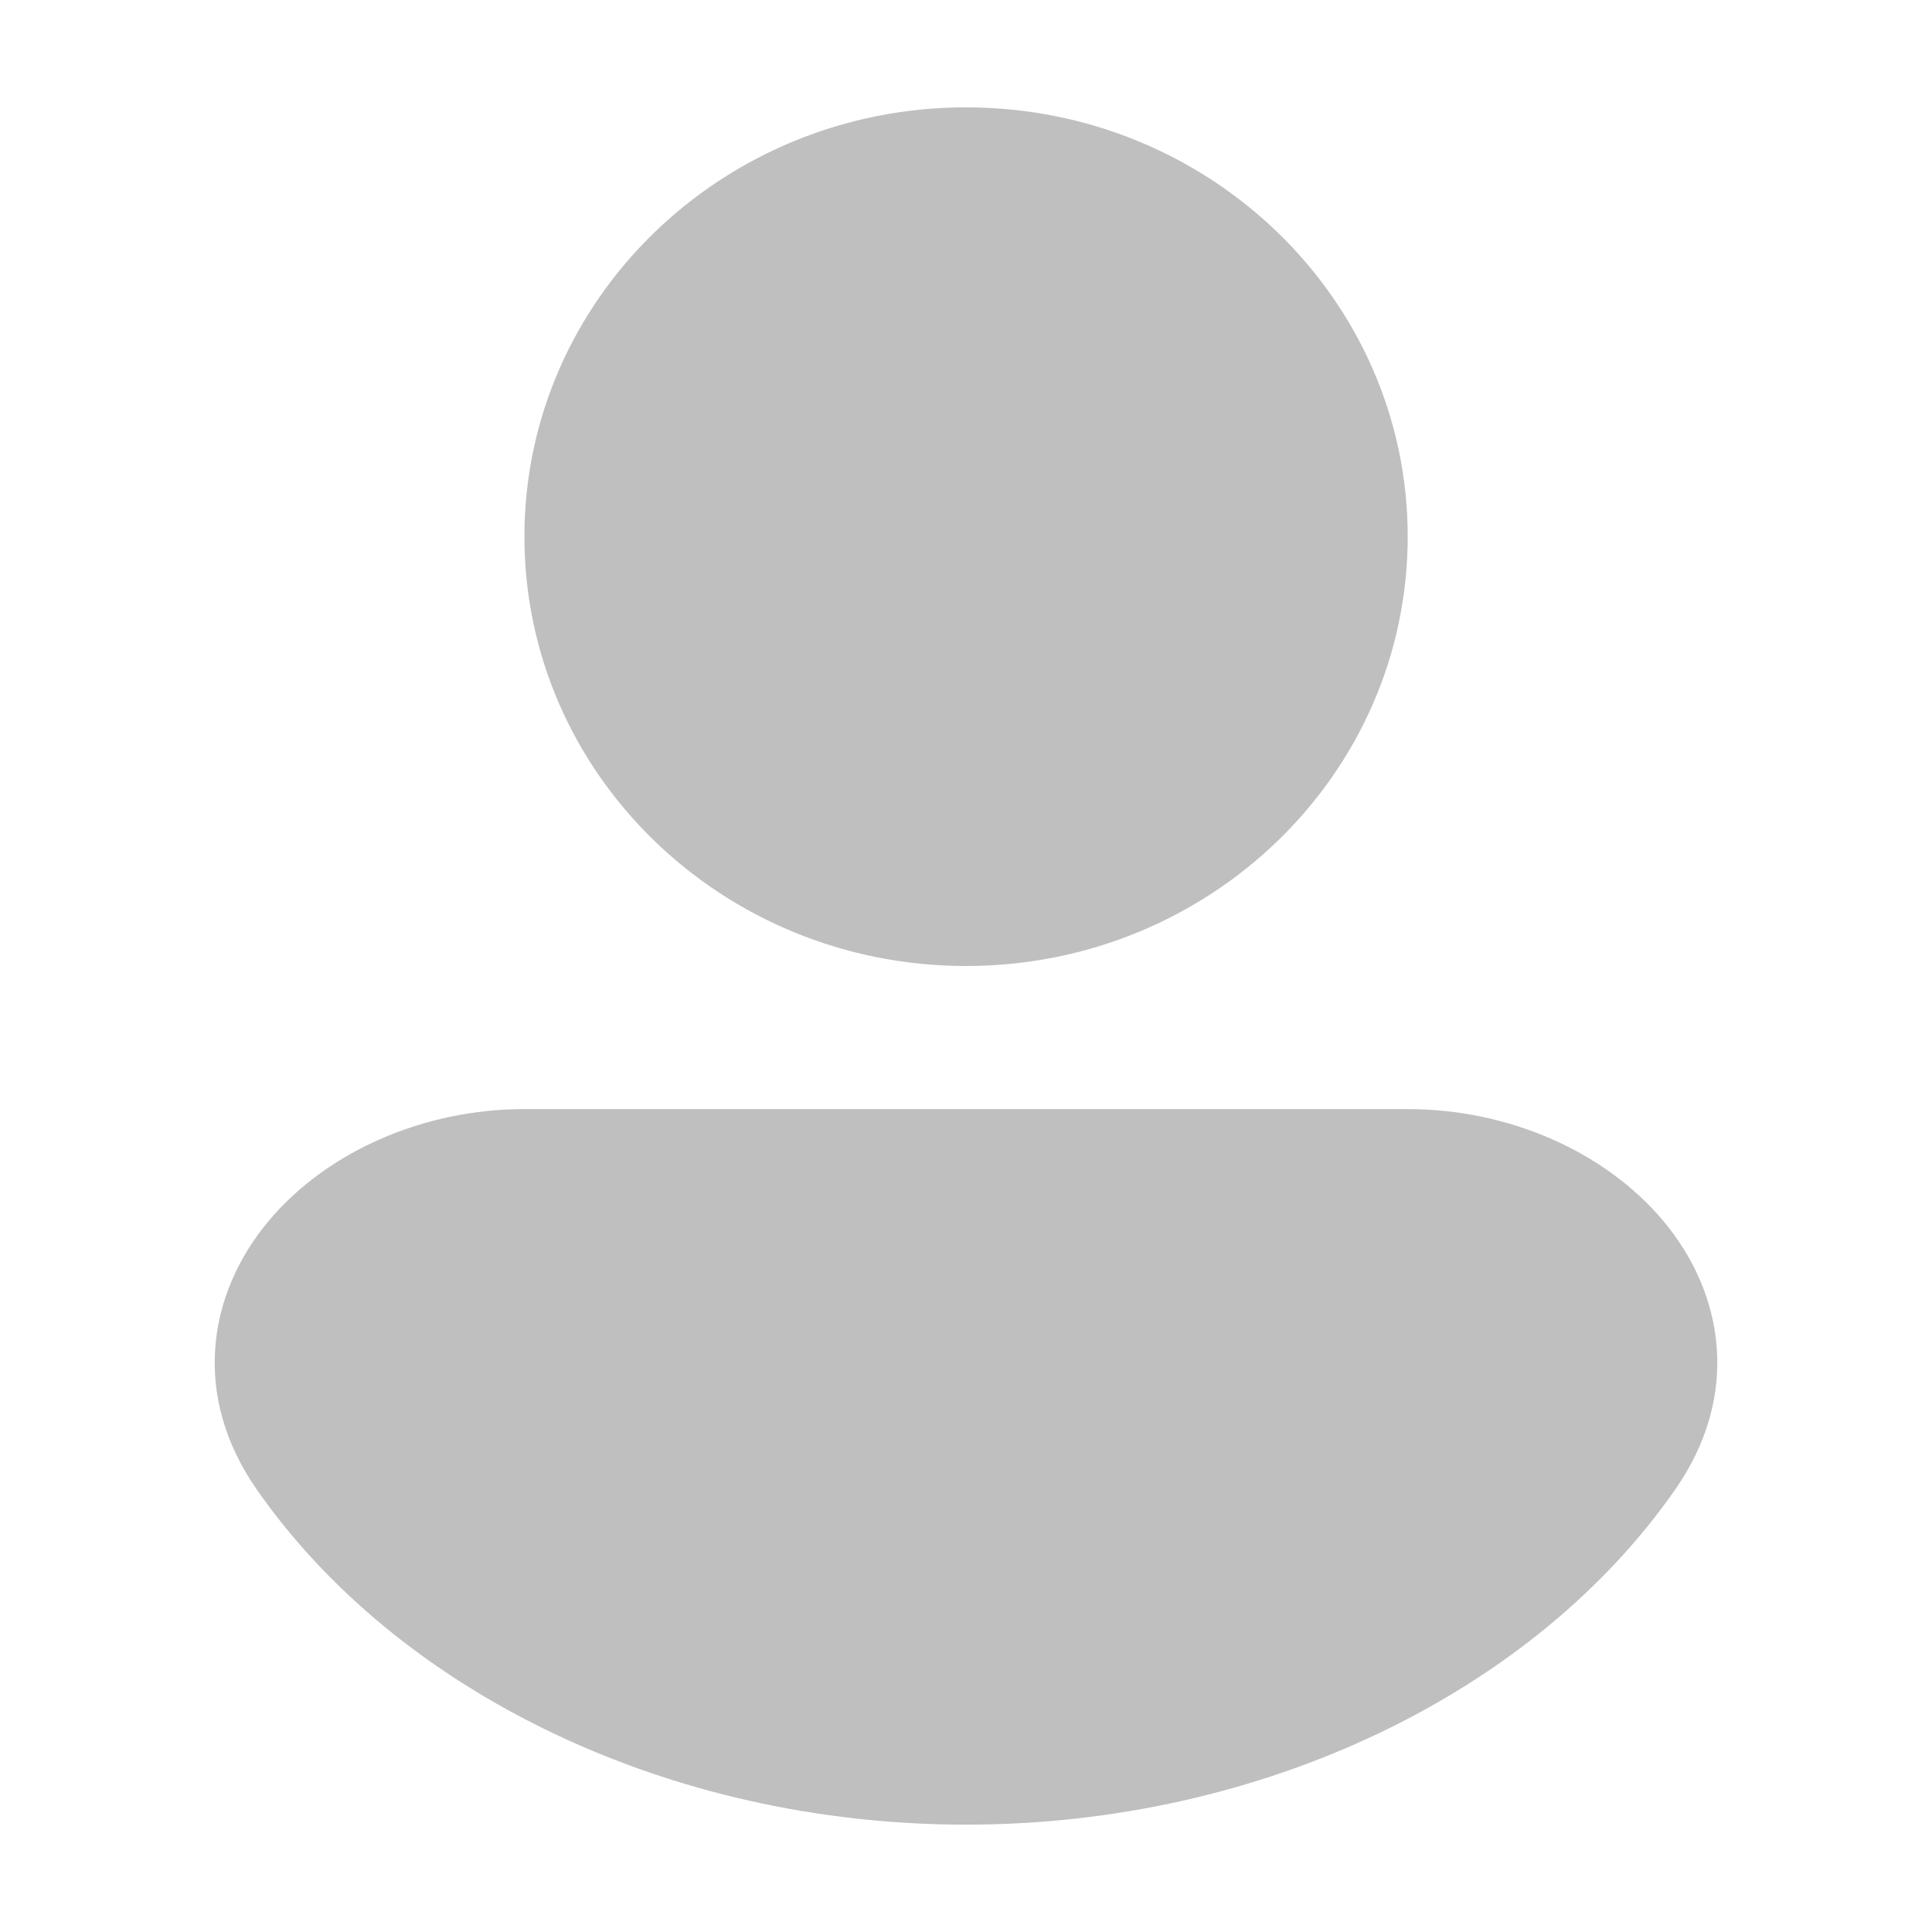 <svg width="16" height="16" viewBox="0 0 16 16" fill="none" xmlns="http://www.w3.org/2000/svg">
<path d="M8 0.889C5.98 0.889 4.343 2.481 4.343 4.444C4.343 6.408 5.98 8 8 8C10.02 8 11.658 6.408 11.658 4.444C11.658 2.481 10.02 0.889 8 0.889Z" fill="#BFBFBF"/>
<path d="M11.658 9.185L4.343 9.185C3.504 9.185 2.707 9.538 2.227 10.109C1.722 10.71 1.582 11.553 2.126 12.335C3.295 14.014 5.538 15.111 8 15.111C10.462 15.111 12.705 14.014 13.874 12.335C14.418 11.553 14.278 10.71 13.773 10.109C13.293 9.538 12.496 9.185 11.658 9.185Z" fill="#BFBFBF"/>
</svg>
